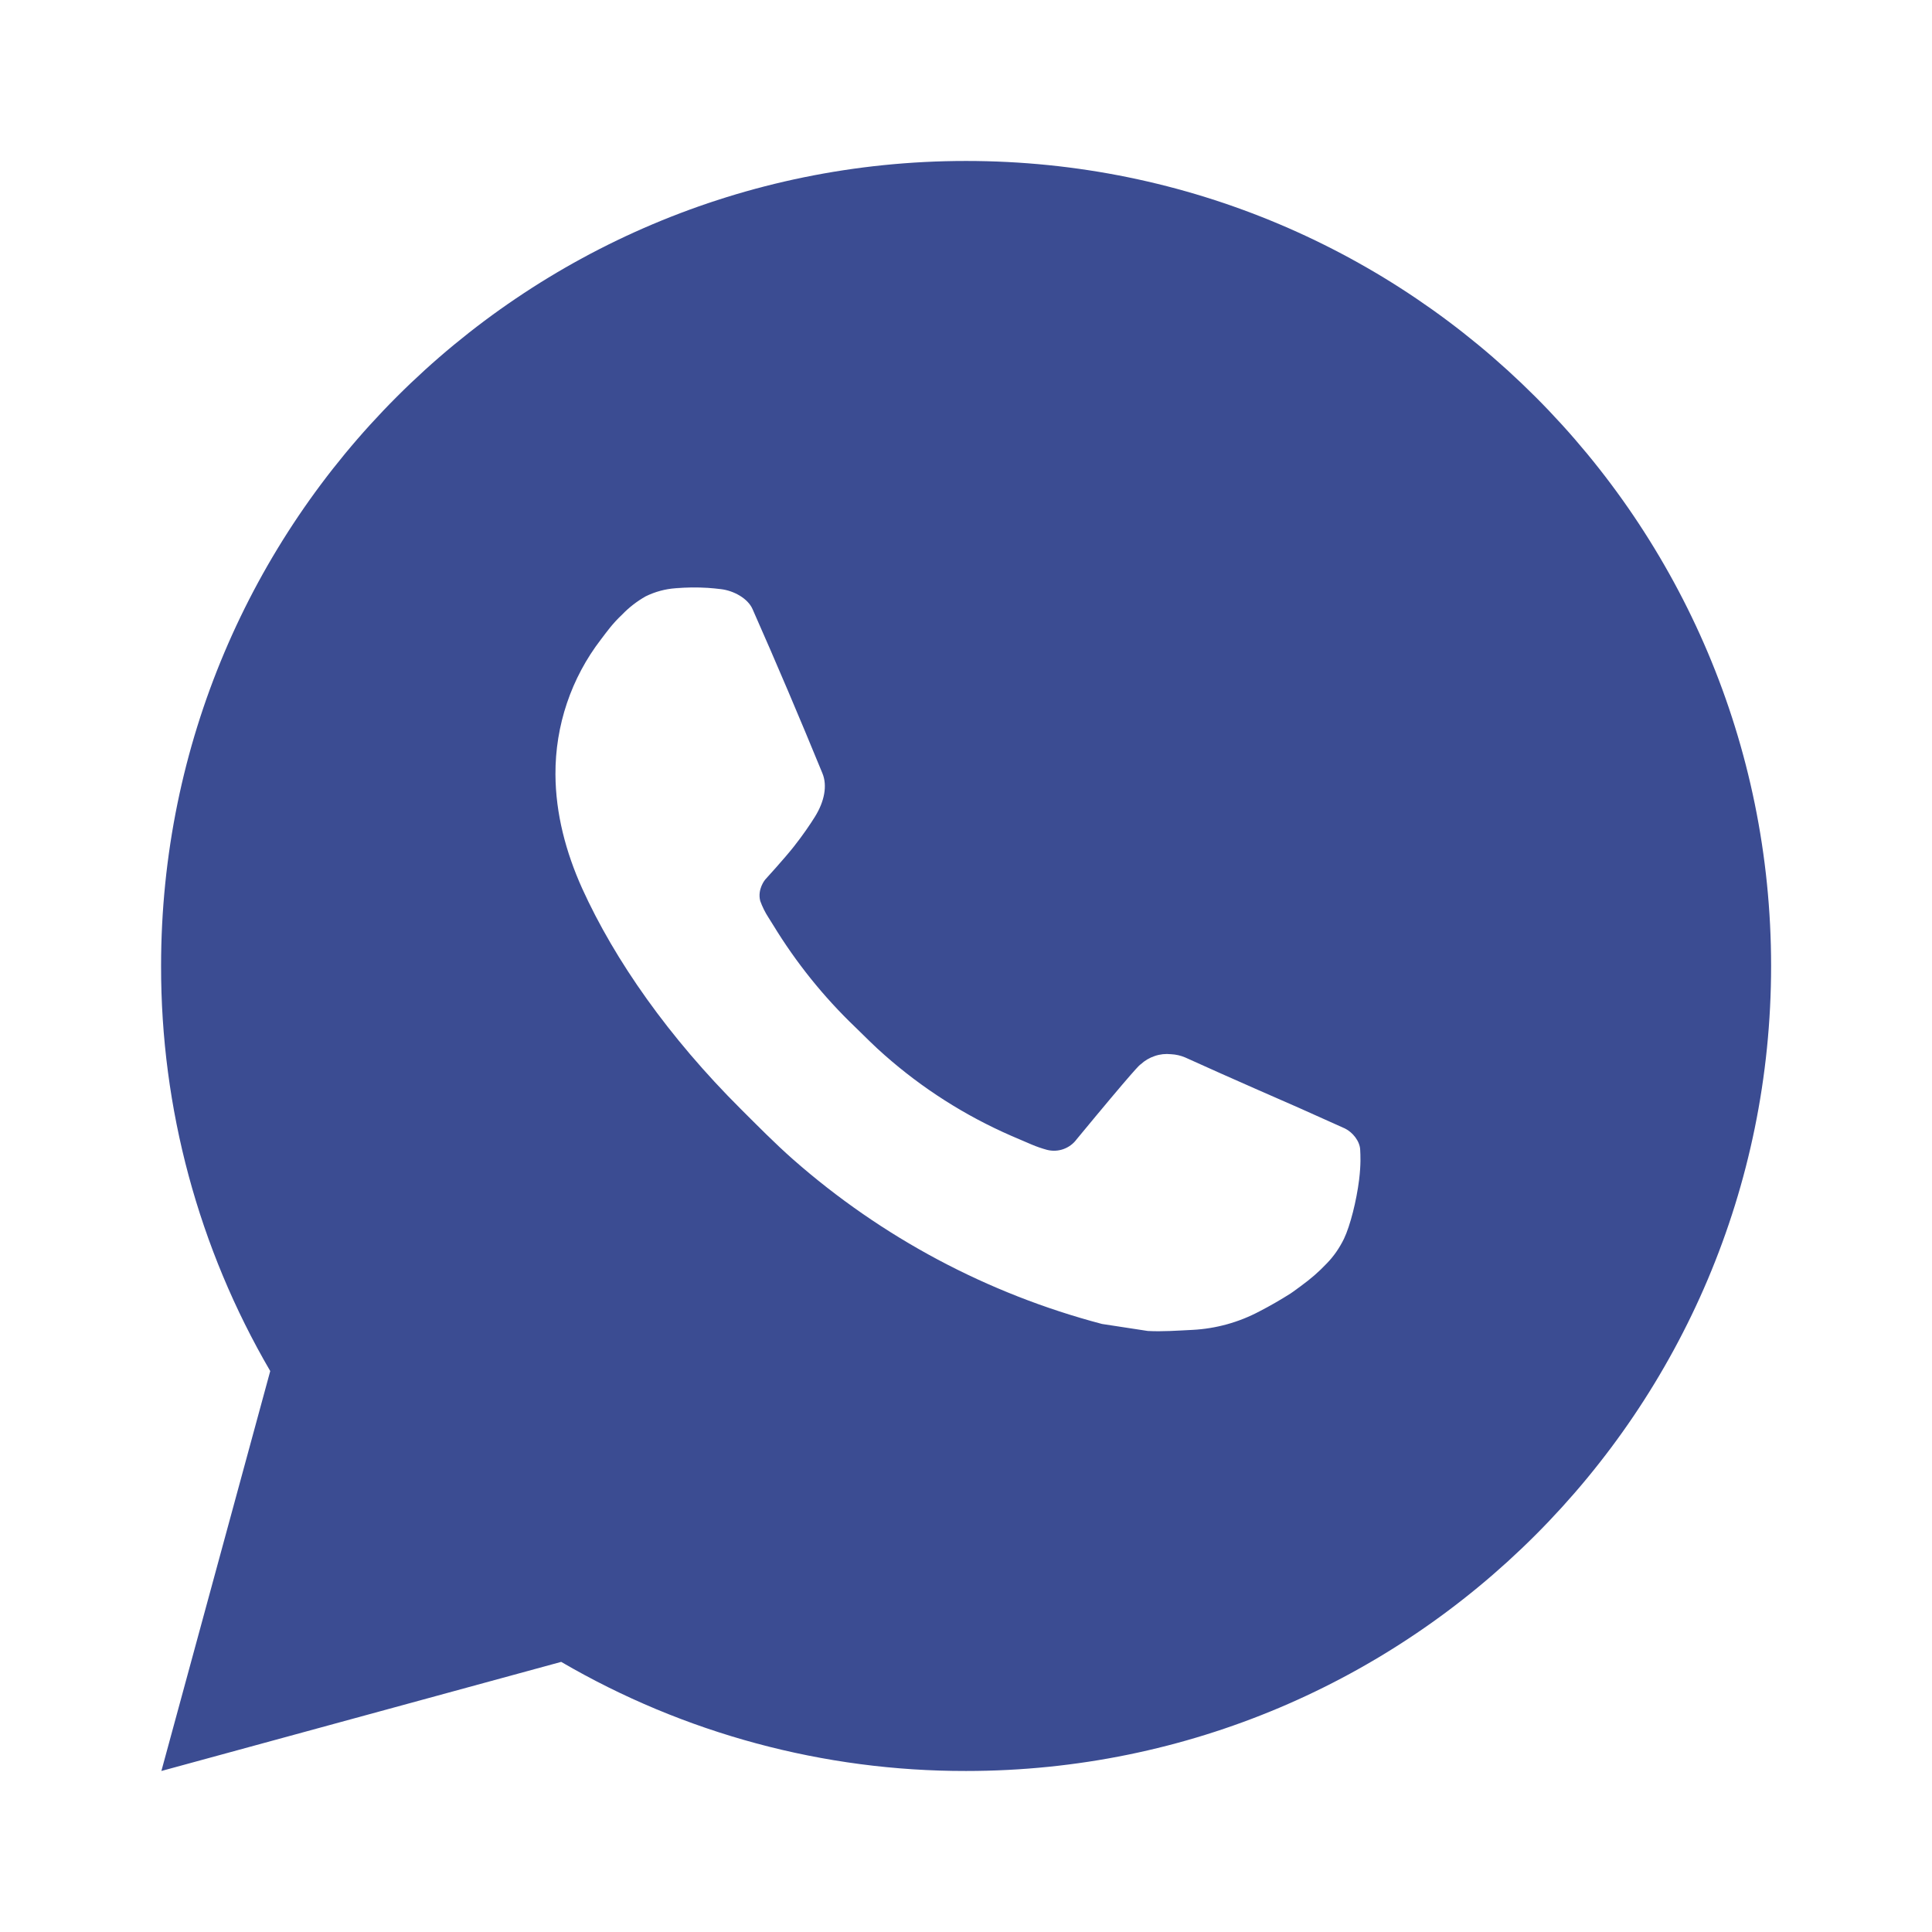 <svg width="32" height="32" viewBox="0 0 32 32" fill="none" xmlns="http://www.w3.org/2000/svg">
<path d="M16.001 2.666C23.365 2.666 29.335 8.635 29.335 15.999C29.335 23.363 23.365 29.333 16.001 29.333C13.645 29.337 11.33 28.713 9.295 27.526L2.673 29.333L4.476 22.709C3.288 20.673 2.664 18.357 2.668 15.999C2.668 8.635 8.637 2.666 16.001 2.666ZM11.457 9.733L11.191 9.743C11.018 9.755 10.85 9.801 10.695 9.877C10.55 9.959 10.418 10.061 10.303 10.181C10.143 10.331 10.052 10.462 9.955 10.589C9.461 11.23 9.196 12.017 9.2 12.826C9.203 13.479 9.373 14.115 9.64 14.71C10.185 15.913 11.083 17.186 12.267 18.366C12.552 18.65 12.832 18.935 13.133 19.201C14.605 20.496 16.358 21.43 18.253 21.929L19.011 22.045C19.257 22.058 19.504 22.039 19.752 22.027C20.14 22.007 20.519 21.902 20.863 21.719C21.037 21.629 21.207 21.531 21.373 21.426C21.373 21.426 21.43 21.388 21.54 21.306C21.72 21.173 21.831 21.078 21.98 20.922C22.092 20.806 22.185 20.672 22.26 20.519C22.364 20.302 22.468 19.887 22.511 19.542C22.543 19.278 22.533 19.134 22.529 19.045C22.524 18.902 22.405 18.754 22.276 18.691L21.5 18.343C21.5 18.343 20.34 17.838 19.631 17.515C19.556 17.483 19.477 17.465 19.396 17.461C19.305 17.451 19.212 17.461 19.126 17.491C19.039 17.52 18.959 17.567 18.892 17.63C18.885 17.627 18.796 17.703 17.832 18.871C17.777 18.946 17.7 19.002 17.613 19.033C17.526 19.064 17.431 19.068 17.341 19.045C17.254 19.021 17.169 18.992 17.087 18.957C16.921 18.887 16.864 18.861 16.751 18.813C15.985 18.479 15.277 18.028 14.651 17.475C14.483 17.329 14.327 17.169 14.167 17.014C13.642 16.512 13.185 15.943 12.807 15.323L12.728 15.197C12.672 15.111 12.627 15.019 12.592 14.923C12.541 14.727 12.673 14.57 12.673 14.57C12.673 14.57 12.997 14.215 13.148 14.023C13.295 13.837 13.419 13.655 13.499 13.526C13.656 13.273 13.705 13.013 13.623 12.811C13.249 11.899 12.864 10.992 12.465 10.09C12.387 9.911 12.153 9.783 11.941 9.758C11.869 9.749 11.797 9.742 11.725 9.737C11.546 9.726 11.367 9.728 11.188 9.742L11.457 9.733Z" fill="#3B4C92"/>
</svg>
